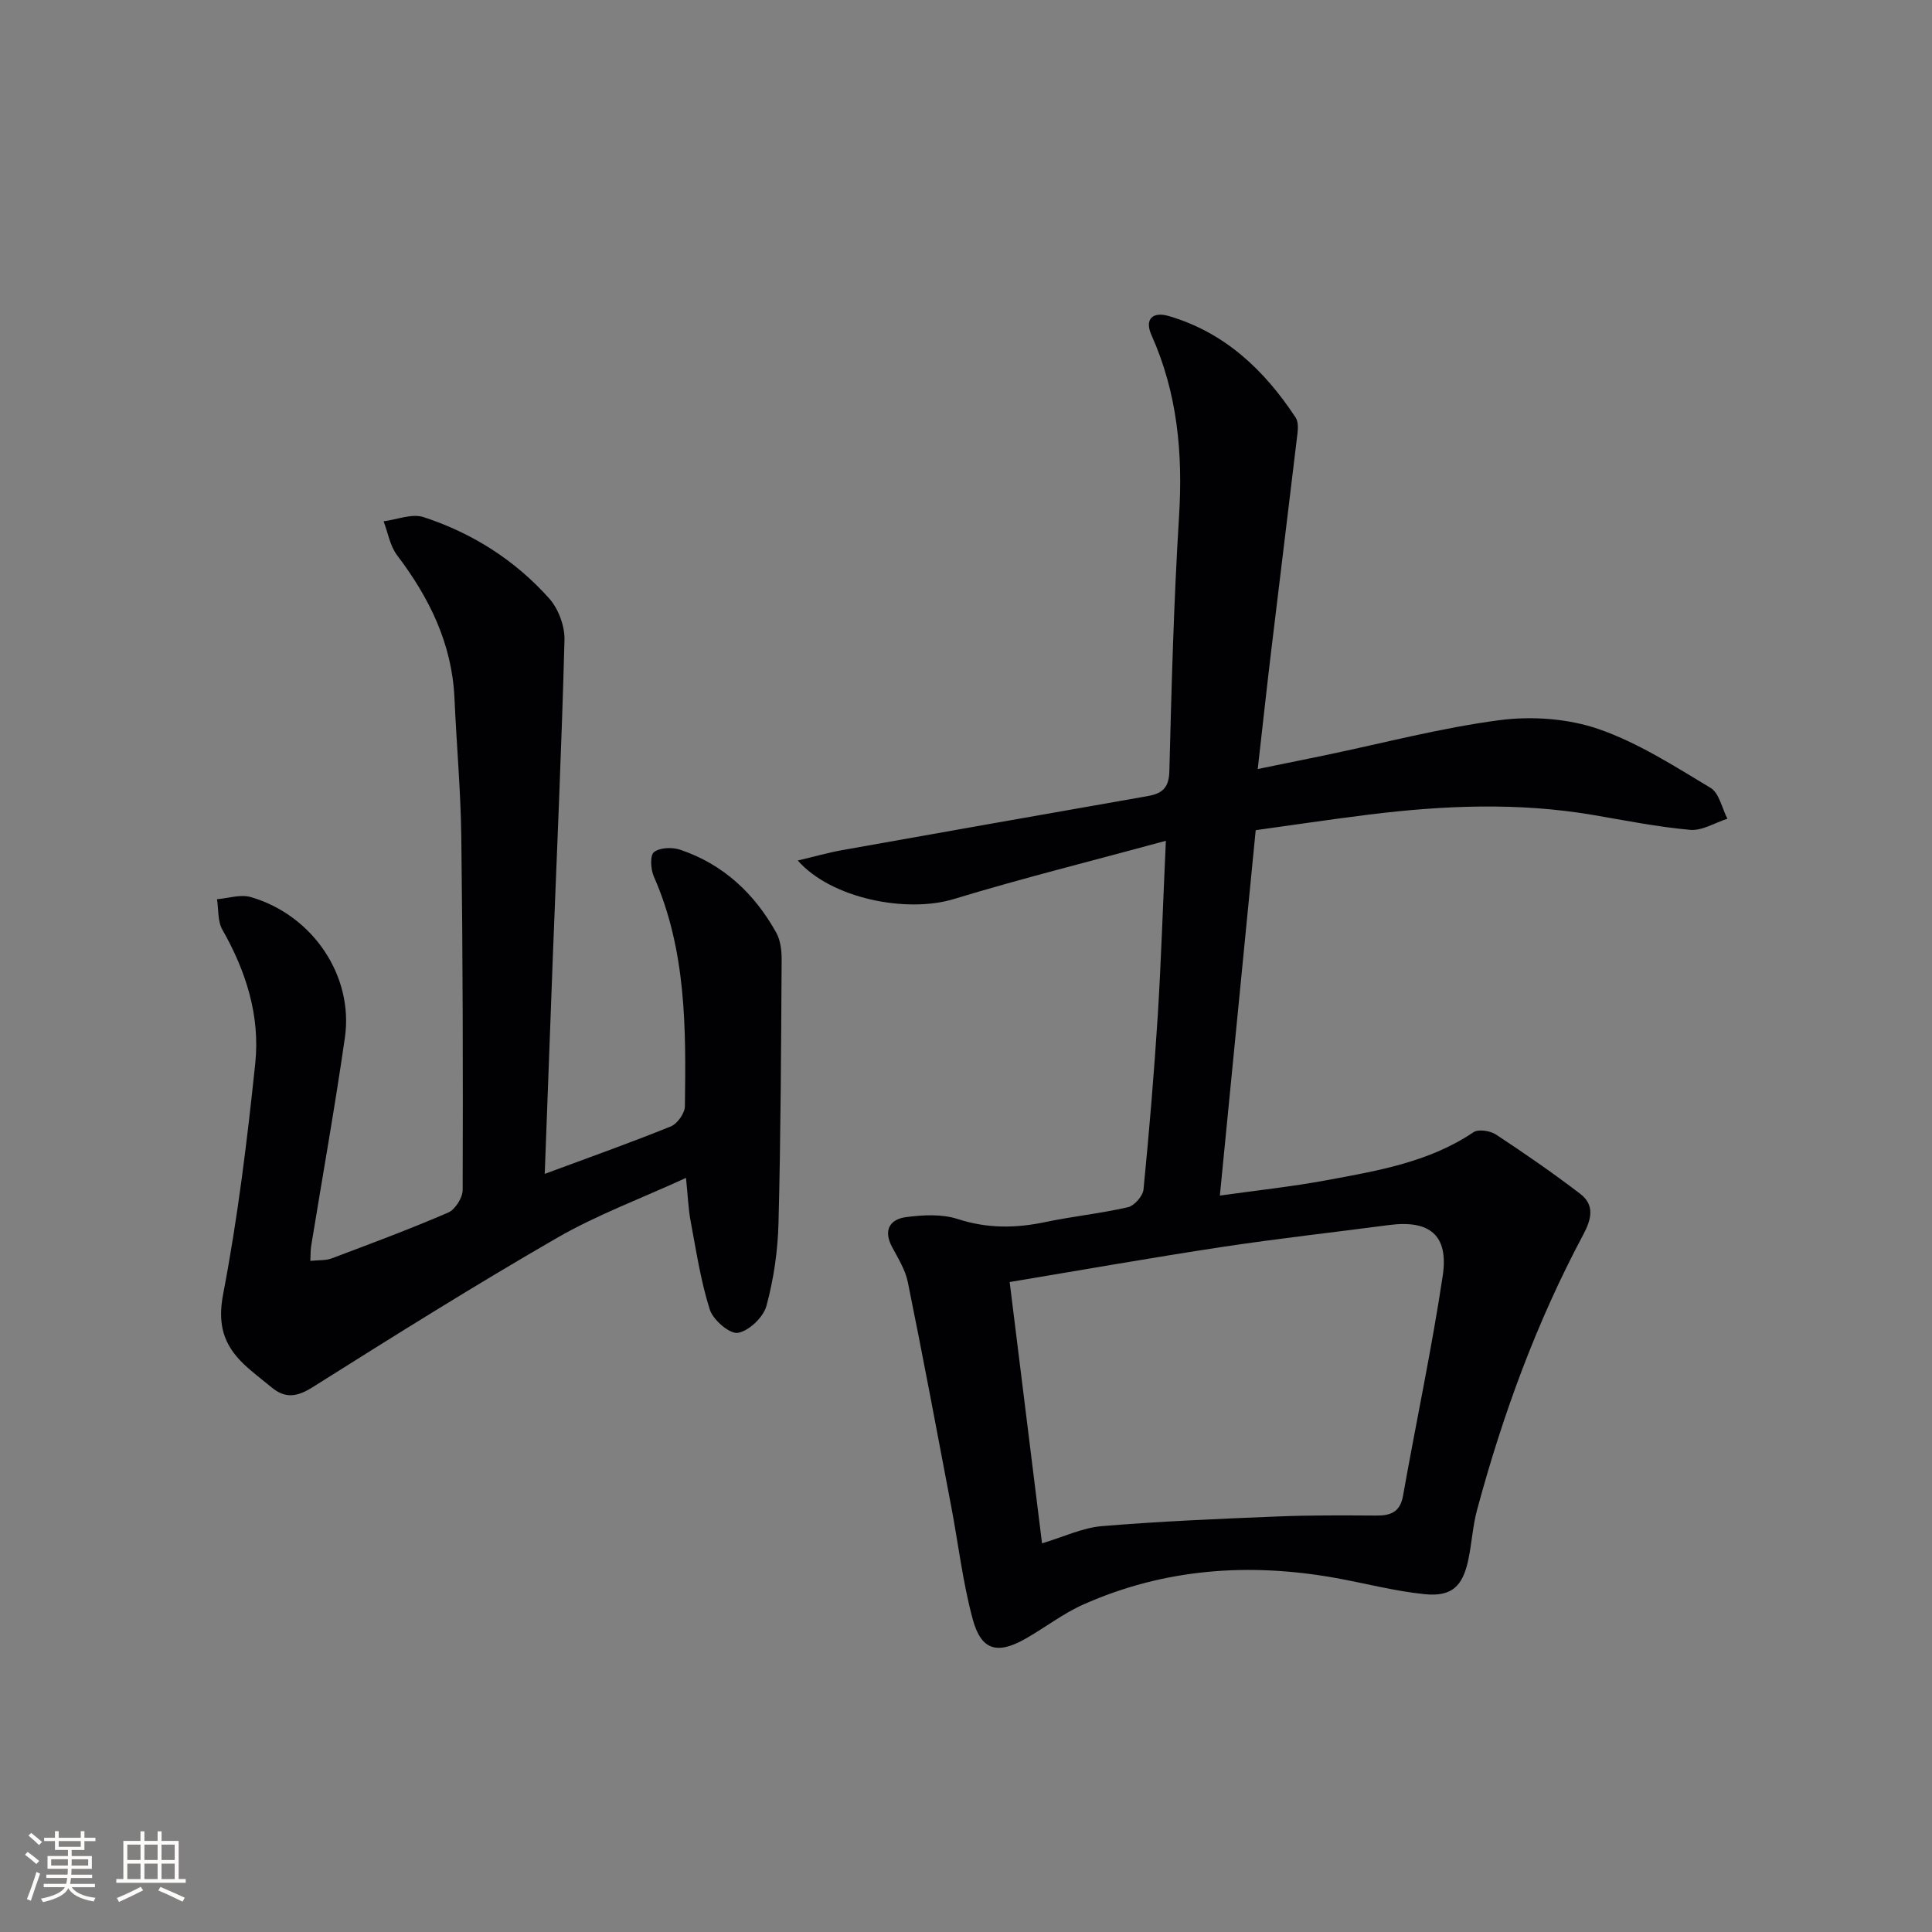 <svg enable-background="new 0 0 400 400" viewBox="0 0 400 400" xmlns="http://www.w3.org/2000/svg"><rect x="0" y="0" width="400" height="400" fill="#808080" stroke="none"/><path d="m241.38 174.08c-15.21 4.14-29.67 7.73-43.91 12.06-9.68 2.95-25.32-.04-32.3-7.98 3.44-.81 6.29-1.63 9.19-2.15 21.05-3.76 42.11-7.47 63.17-11.17 2.93-.51 4.48-1.58 4.57-5.1.45-17.62.92-35.26 2.01-52.85.81-13-.33-25.49-5.7-37.49-1.51-3.37.26-4.94 3.6-3.96 11.59 3.41 19.78 11.2 26.25 21.03.54.82.49 2.18.37 3.25-1.78 14.98-3.64 29.95-5.43 44.93-.95 7.9-1.8 15.81-2.8 24.57 4.78-.98 9.38-1.91 13.98-2.86 12.02-2.5 23.96-5.67 36.1-7.26 6.67-.87 14.13-.34 20.45 1.83 8.18 2.82 15.71 7.68 23.21 12.18 1.8 1.08 2.37 4.21 3.5 6.4-2.57.82-5.22 2.52-7.71 2.3-6.76-.6-13.46-1.95-20.17-3.09-15.41-2.62-30.82-1.98-46.22-.08-8.02.99-16.02 2.2-23.56 3.24-2.49 25.34-4.9 49.94-7.42 75.65 7.38-1.04 14.74-1.82 22-3.16 10.58-1.96 21.25-3.72 30.5-9.95 1.02-.69 3.47-.32 4.66.47 5.94 3.91 11.8 7.96 17.45 12.28 3.05 2.33 2.32 5.28.62 8.46-9.66 18.1-16.67 37.25-21.99 57.02-.9 3.34-1.08 6.88-1.8 10.28-1.17 5.51-3.43 7.68-9 7.13-6.23-.62-12.35-2.26-18.53-3.37-17.92-3.2-35.43-1.95-52.19 5.51-4.22 1.88-7.95 4.81-12 7.1-5.85 3.31-9.16 2.39-10.91-4.14-2.06-7.65-2.97-15.61-4.46-23.42-2.93-15.45-5.83-30.91-8.96-46.32-.52-2.54-2.01-4.91-3.26-7.25-1.86-3.49-.45-5.74 2.92-6.18 3.51-.46 7.41-.67 10.69.4 6.11 1.98 11.97 1.92 18.1.63 5.67-1.19 11.48-1.78 17.13-3.08 1.33-.31 3.09-2.31 3.22-3.67 1.19-12.07 2.2-24.17 2.97-36.28.7-11.44 1.06-22.88 1.66-35.91zm-25.64 145.45c4.49-1.34 8.38-3.22 12.39-3.56 12.08-1 24.21-1.51 36.33-2 6.82-.28 13.66-.23 20.49-.19 3.01.02 4.94-.73 5.54-4.13 2.69-15.18 5.92-30.27 8.21-45.5 1.27-8.46-2.72-11.63-11.19-10.51-11.52 1.52-23.07 2.8-34.55 4.54-14.57 2.21-29.09 4.78-43.92 7.25 2.29 18.49 4.51 36.39 6.7 54.1z" fill="#010104"/><path d="m112.78 243.04c9.38-3.48 17.82-6.47 26.11-9.83 1.35-.55 2.89-2.72 2.91-4.17.23-16.15.3-32.31-6.43-47.56-.66-1.49-.82-4.4.03-5.06 1.24-.96 3.79-1.05 5.44-.49 8.91 3.01 15.39 9.08 19.89 17.2.91 1.64 1.12 3.86 1.1 5.8-.12 18.1-.18 36.21-.65 54.31-.15 5.75-.99 11.6-2.5 17.14-.64 2.34-3.61 5.18-5.9 5.57-1.7.29-5.13-2.66-5.82-4.8-1.89-5.94-2.82-12.2-3.98-18.36-.48-2.58-.57-5.23-.95-8.92-9.39 4.31-18.43 7.65-26.67 12.4-17.13 9.88-33.89 20.39-50.63 30.93-3.21 2.02-5.65 2.41-8.5.04-1.92-1.59-3.94-3.09-5.74-4.8-4.2-4.01-5.5-8.22-4.28-14.56 3.02-15.77 4.97-31.77 6.64-47.75 1.02-9.8-1.9-19.03-6.81-27.65-1-1.75-.77-4.19-1.11-6.31 2.34-.19 4.89-1.06 7-.44 12.79 3.72 21.31 16.29 19.48 29.08-2.07 14.43-4.65 28.79-6.99 43.18-.13.79-.1 1.6-.17 3.06 1.68-.18 3.17-.04 4.43-.52 8.08-3.04 16.19-6.06 24.11-9.48 1.45-.63 3-3.07 3-4.68.08-24.33.03-48.65-.28-72.98-.12-9.63-.99-19.25-1.42-28.88-.51-11.26-5.21-20.76-11.89-29.57-1.46-1.93-1.88-4.66-2.78-7.01 2.77-.35 5.86-1.65 8.26-.87 10.1 3.29 18.96 8.92 26.04 16.86 1.9 2.14 3.22 5.69 3.15 8.55-.57 21.78-1.56 43.54-2.4 65.31-.56 14.79-1.1 29.58-1.69 45.26z" fill="#010104"/><g fill="#fcfbfa"><path d="m5.17 384 .55-.58c.85.61 1.65 1.24 2.4 1.87l-.59.64c-.83-.73-1.62-1.38-2.36-1.93m1.22 9.53-.82-.34c.71-1.76 1.37-3.64 1.98-5.63.24.13.5.25.76.36-.6 1.67-1.24 3.54-1.92 5.61m-.5-13.5.57-.54c.56.44 1.31 1.06 2.26 1.87l-.64.64c-.68-.66-1.41-1.32-2.19-1.97m3.25.46h2.24v-1.36h.77v1.36h4.57v-1.36h.76v1.36h2.28v.69h-2.28v1.84h-2.64v1.26h4.18v2.64h-4.21c0 .45-.02.86-.05 1.21h4.32v.69h-4.38c-.04.34-.1.75-.19 1.22h5.15v.69h-4.82c.87 1.19 2.51 1.92 4.93 2.19-.17.31-.3.57-.37.76-2.77-.49-4.52-1.41-5.26-2.76-.56 1.26-2.3 2.23-5.24 2.9-.12-.25-.26-.48-.43-.72 2.73-.55 4.38-1.34 4.96-2.38h-4.38v-.69h4.65c.1-.38.17-.79.21-1.22h-4.32v-.69h4.4c.03-.34.05-.75.05-1.21h-4.2v-2.64h4.23v-1.26h-2.69v-1.84h-2.24zm1.46 4.46v1.29h3.45c.01-.4.02-.57.01-.53v-.32-.45h-3.46zm1.55-2.59h4.57v-1.19h-4.57zm6.11 2.59h-3.42v.77c-.01.19-.01.37-.02.53h3.44z"/><path d="m32.63 379.16h.82v1.98h3.54v7.89h1.46v.78h-14.37v-.78h1.46v-7.89h3.54v-1.98h.82v1.98h2.73zm-3.49 11.48.5.73c-1.61.82-3.28 1.63-5 2.41-.13-.27-.28-.55-.44-.82 1.75-.72 3.4-1.49 4.94-2.32m-2.78-5.55h2.73v-3.18h-2.73zm0 3.95h2.73v-3.2h-2.73zm3.54-3.95h2.73v-3.18h-2.73zm0 3.95h2.73v-3.2h-2.73zm7.89 4.68c-1.84-.92-3.51-1.7-5.02-2.32l.45-.73c1.89.8 3.57 1.55 5.04 2.23zm-1.62-11.81h-2.73v3.18h2.73zm-2.73 7.13h2.73v-3.2h-2.73z"/></g></svg>
